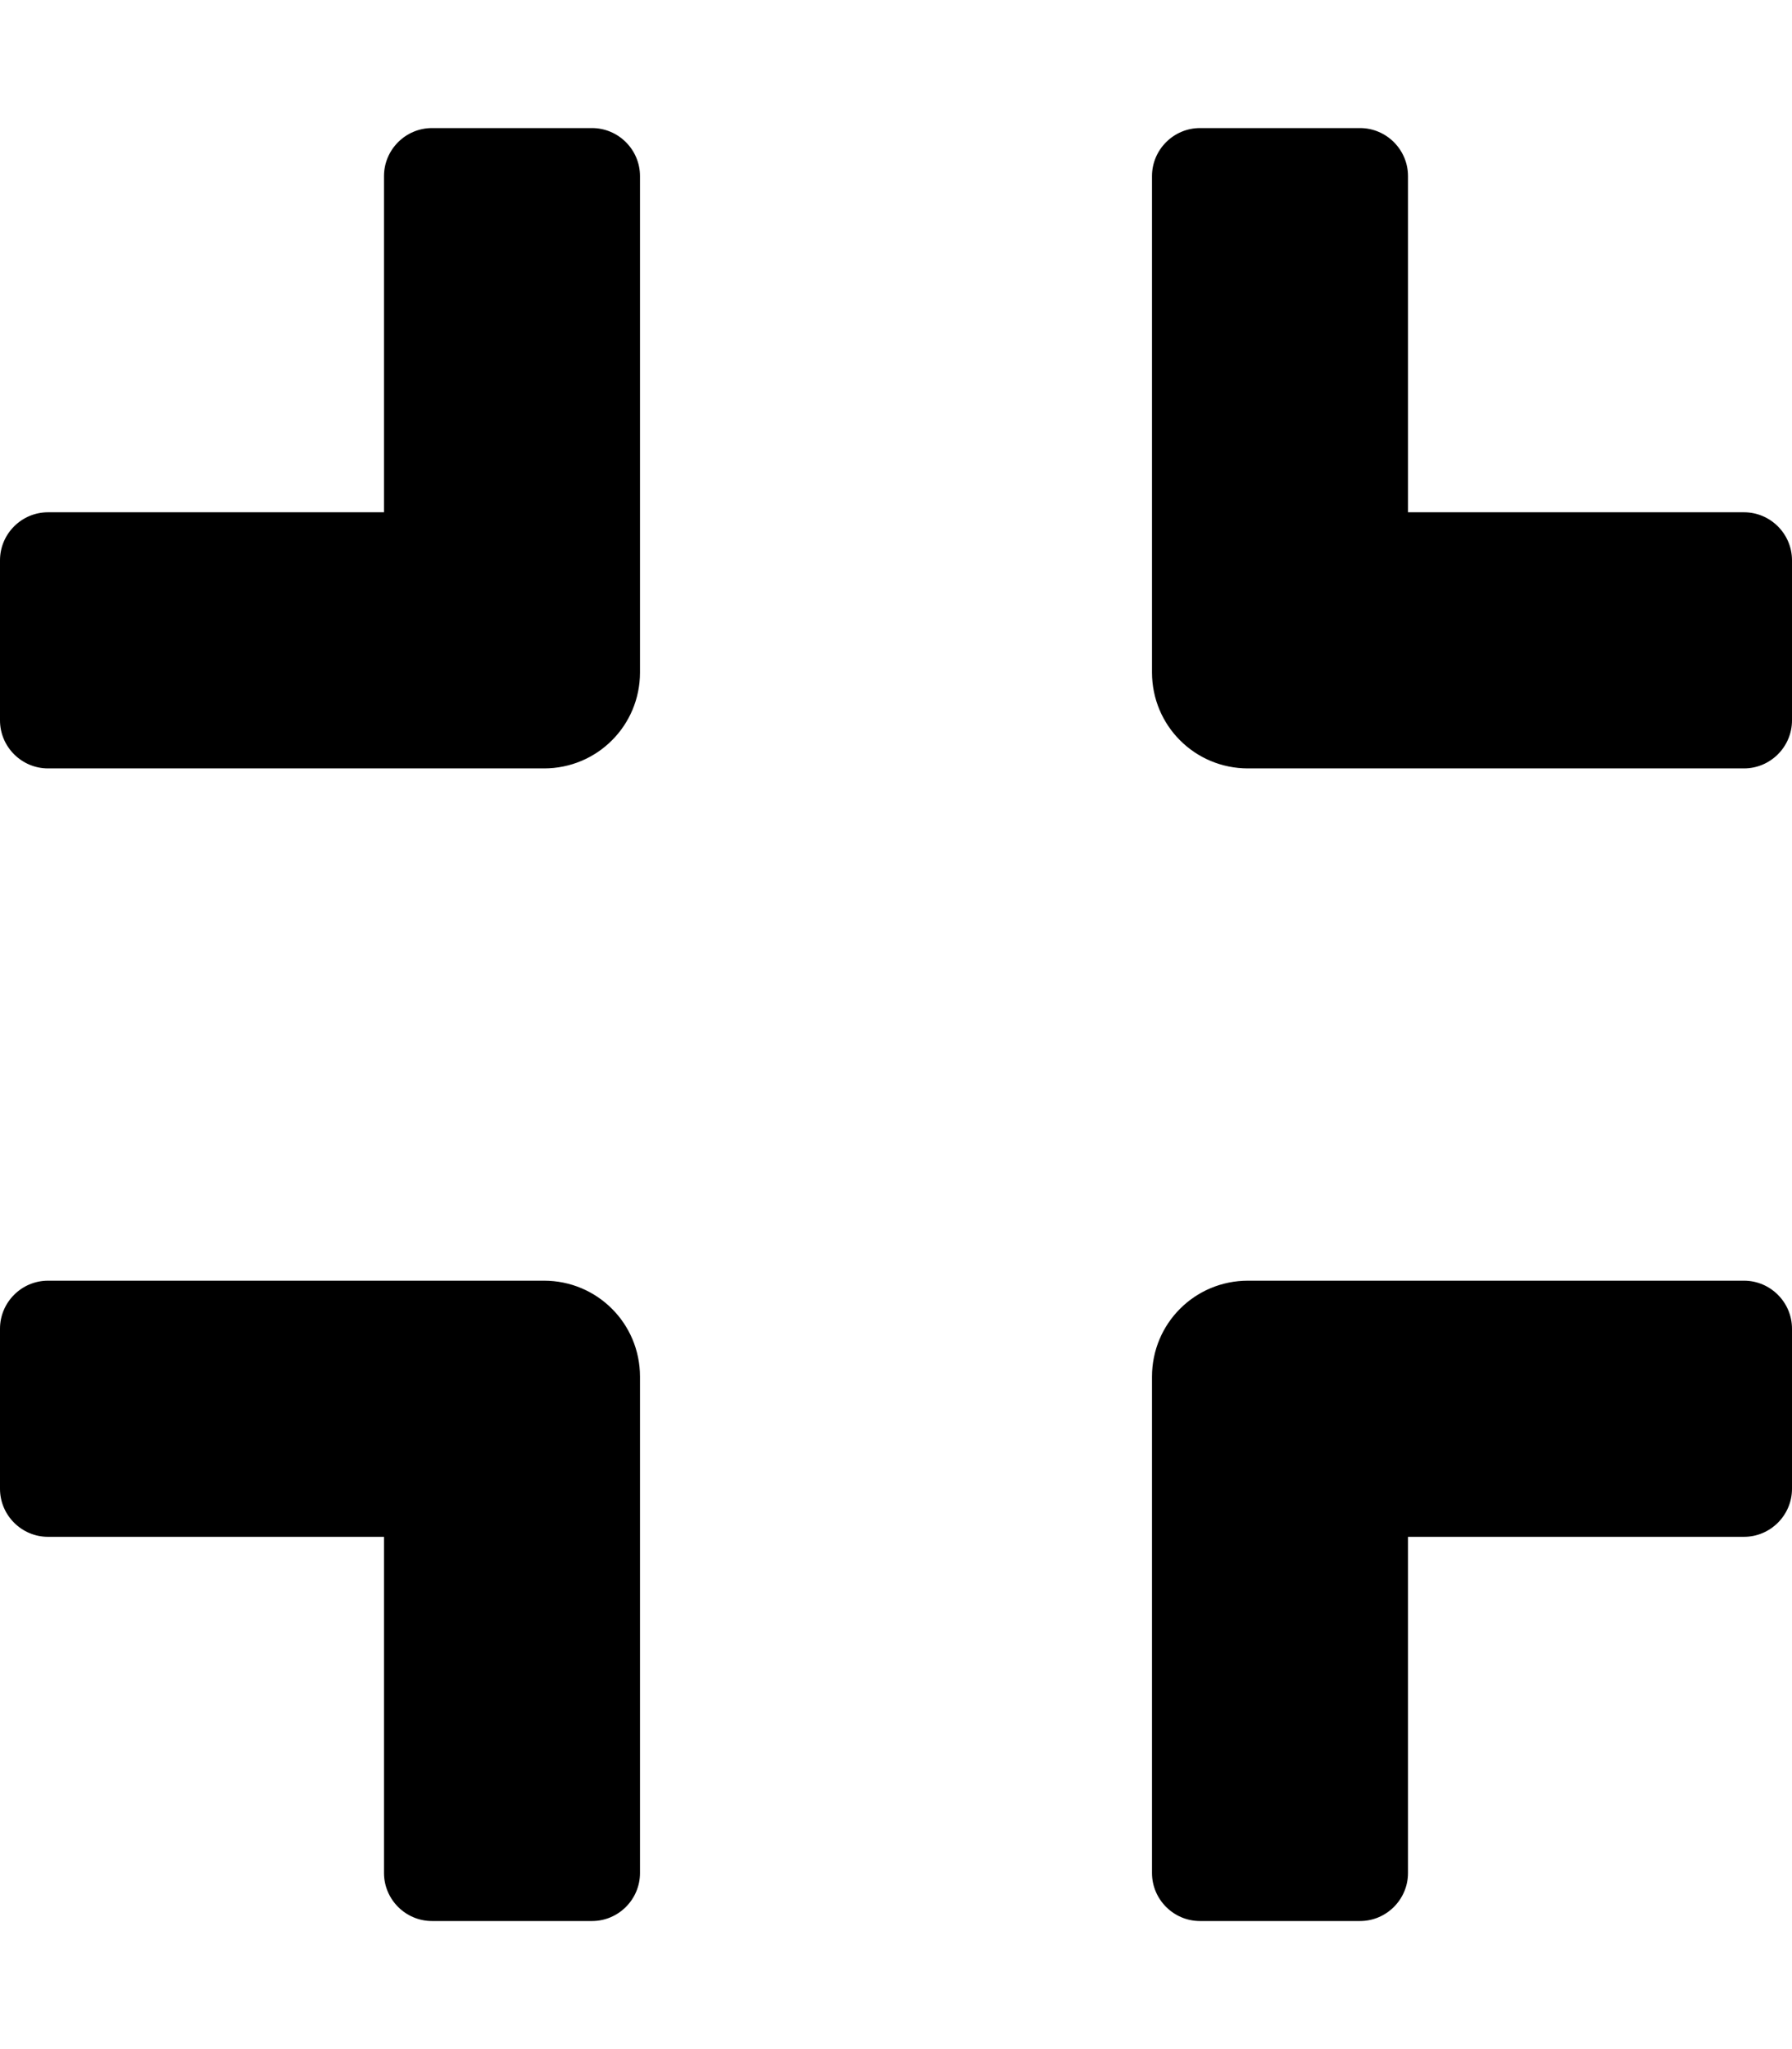 <svg xmlns="http://www.w3.org/2000/svg" viewBox="0 0 448 512"><path d="M436 192H312c-13.3 0-24-10.7-24-24V44c0-6.6 5.4-12 12-12h40c6.6 0 12 5.4 12 12v84h84c6.6 0 12 5.4 12 12v40c0 6.6-5.4 12-12 12zm-276-24V44c0-6.6-5.4-12-12-12h-40c-6.6 0-12 5.4-12 12v84H12c-6.6 0-12 5.4-12 12v40c0 6.6 5.4 12 12 12h124c13.3 0 24-10.7 24-24zm0 300V344c0-13.3-10.7-24-24-24H12c-6.6 0-12 5.4-12 12v40c0 6.6 5.4 12 12 12h84v84c0 6.6 5.4 12 12 12h40c6.6 0 12-5.4 12-12zm192 0v-84h84c6.6 0 12-5.4 12-12v-40c0-6.6-5.4-12-12-12H312c-13.3 0-24 10.7-24 24v124c0 6.6 5.4 12 12 12h40c6.6 0 12-5.4 12-12z"/></svg>
<!--
Font Awesome Free 5.1.0 by @fontawesome - https://fontawesome.com
License - https://fontawesome.com/license (Icons: CC BY 4.0, Fonts: SIL OFL 1.1, Code: MIT License)
-->